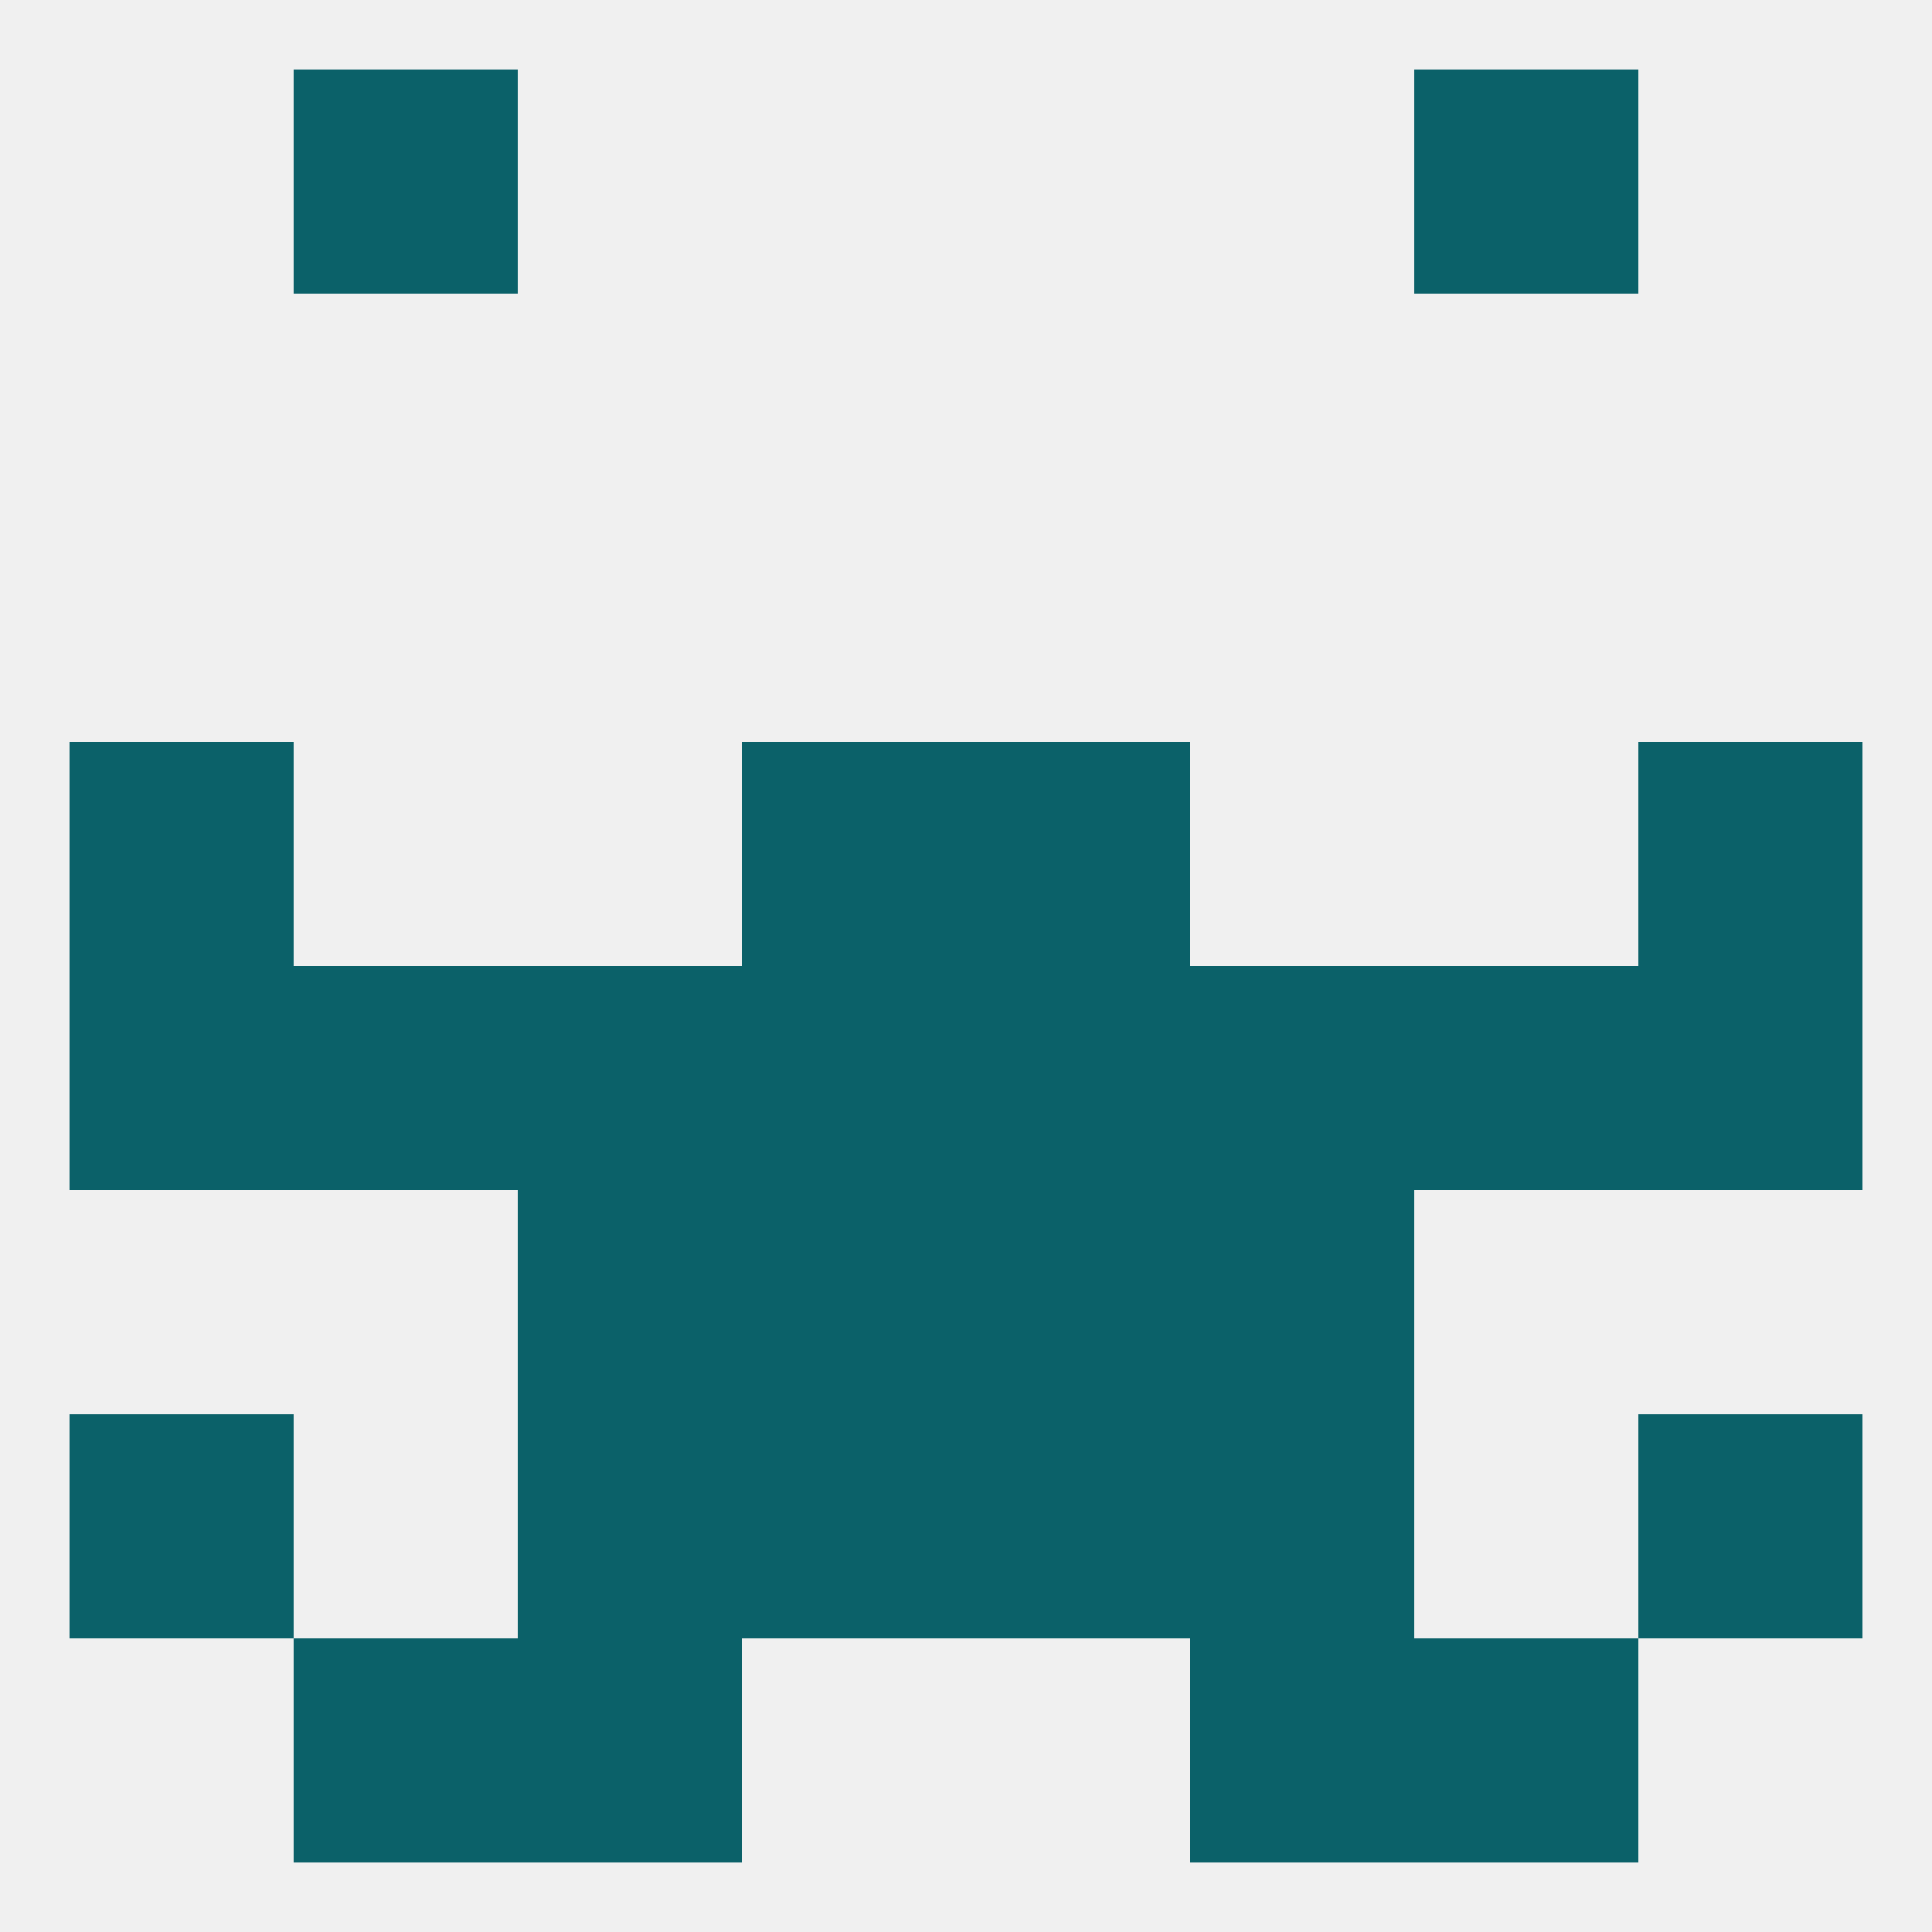 
<!--   <?xml version="1.0"?> -->
<svg version="1.1" baseprofile="full" xmlns="http://www.w3.org/2000/svg" xmlns:xlink="http://www.w3.org/1999/xlink" xmlns:ev="http://www.w3.org/2001/xml-events" width="250" height="250" viewBox="0 0 250 250" >
	<rect width="100%" height="100%" fill="rgba(240,240,240,255)"/>

	<rect x="125" y="96" width="29" height="29" fill="rgba(11,97,105,255)"/>
	<rect x="9" y="96" width="29" height="29" fill="rgba(11,97,105,255)"/>
	<rect x="212" y="96" width="29" height="29" fill="rgba(11,97,105,255)"/>
	<rect x="96" y="96" width="29" height="29" fill="rgba(11,97,105,255)"/>
	<rect x="9" y="183" width="29" height="29" fill="rgba(11,97,105,255)"/>
	<rect x="212" y="183" width="29" height="29" fill="rgba(11,97,105,255)"/>
	<rect x="67" y="183" width="29" height="29" fill="rgba(11,97,105,255)"/>
	<rect x="154" y="183" width="29" height="29" fill="rgba(11,97,105,255)"/>
	<rect x="96" y="183" width="29" height="29" fill="rgba(11,97,105,255)"/>
	<rect x="125" y="183" width="29" height="29" fill="rgba(11,97,105,255)"/>
	<rect x="38" y="212" width="29" height="29" fill="rgba(11,97,105,255)"/>
	<rect x="183" y="212" width="29" height="29" fill="rgba(11,97,105,255)"/>
	<rect x="67" y="212" width="29" height="29" fill="rgba(11,97,105,255)"/>
	<rect x="154" y="212" width="29" height="29" fill="rgba(11,97,105,255)"/>
	<rect x="154" y="154" width="29" height="29" fill="rgba(11,97,105,255)"/>
	<rect x="96" y="154" width="29" height="29" fill="rgba(11,97,105,255)"/>
	<rect x="125" y="154" width="29" height="29" fill="rgba(11,97,105,255)"/>
	<rect x="67" y="154" width="29" height="29" fill="rgba(11,97,105,255)"/>
	<rect x="38" y="9" width="29" height="29" fill="rgba(11,97,105,255)"/>
	<rect x="183" y="9" width="29" height="29" fill="rgba(11,97,105,255)"/>
	<rect x="96" y="125" width="29" height="29" fill="rgba(11,97,105,255)"/>
	<rect x="125" y="125" width="29" height="29" fill="rgba(11,97,105,255)"/>
	<rect x="67" y="125" width="29" height="29" fill="rgba(11,97,105,255)"/>
	<rect x="154" y="125" width="29" height="29" fill="rgba(11,97,105,255)"/>
	<rect x="38" y="125" width="29" height="29" fill="rgba(11,97,105,255)"/>
	<rect x="9" y="125" width="29" height="29" fill="rgba(11,97,105,255)"/>
	<rect x="212" y="125" width="29" height="29" fill="rgba(11,97,105,255)"/>
	<rect x="183" y="125" width="29" height="29" fill="rgba(11,97,105,255)"/>
</svg>